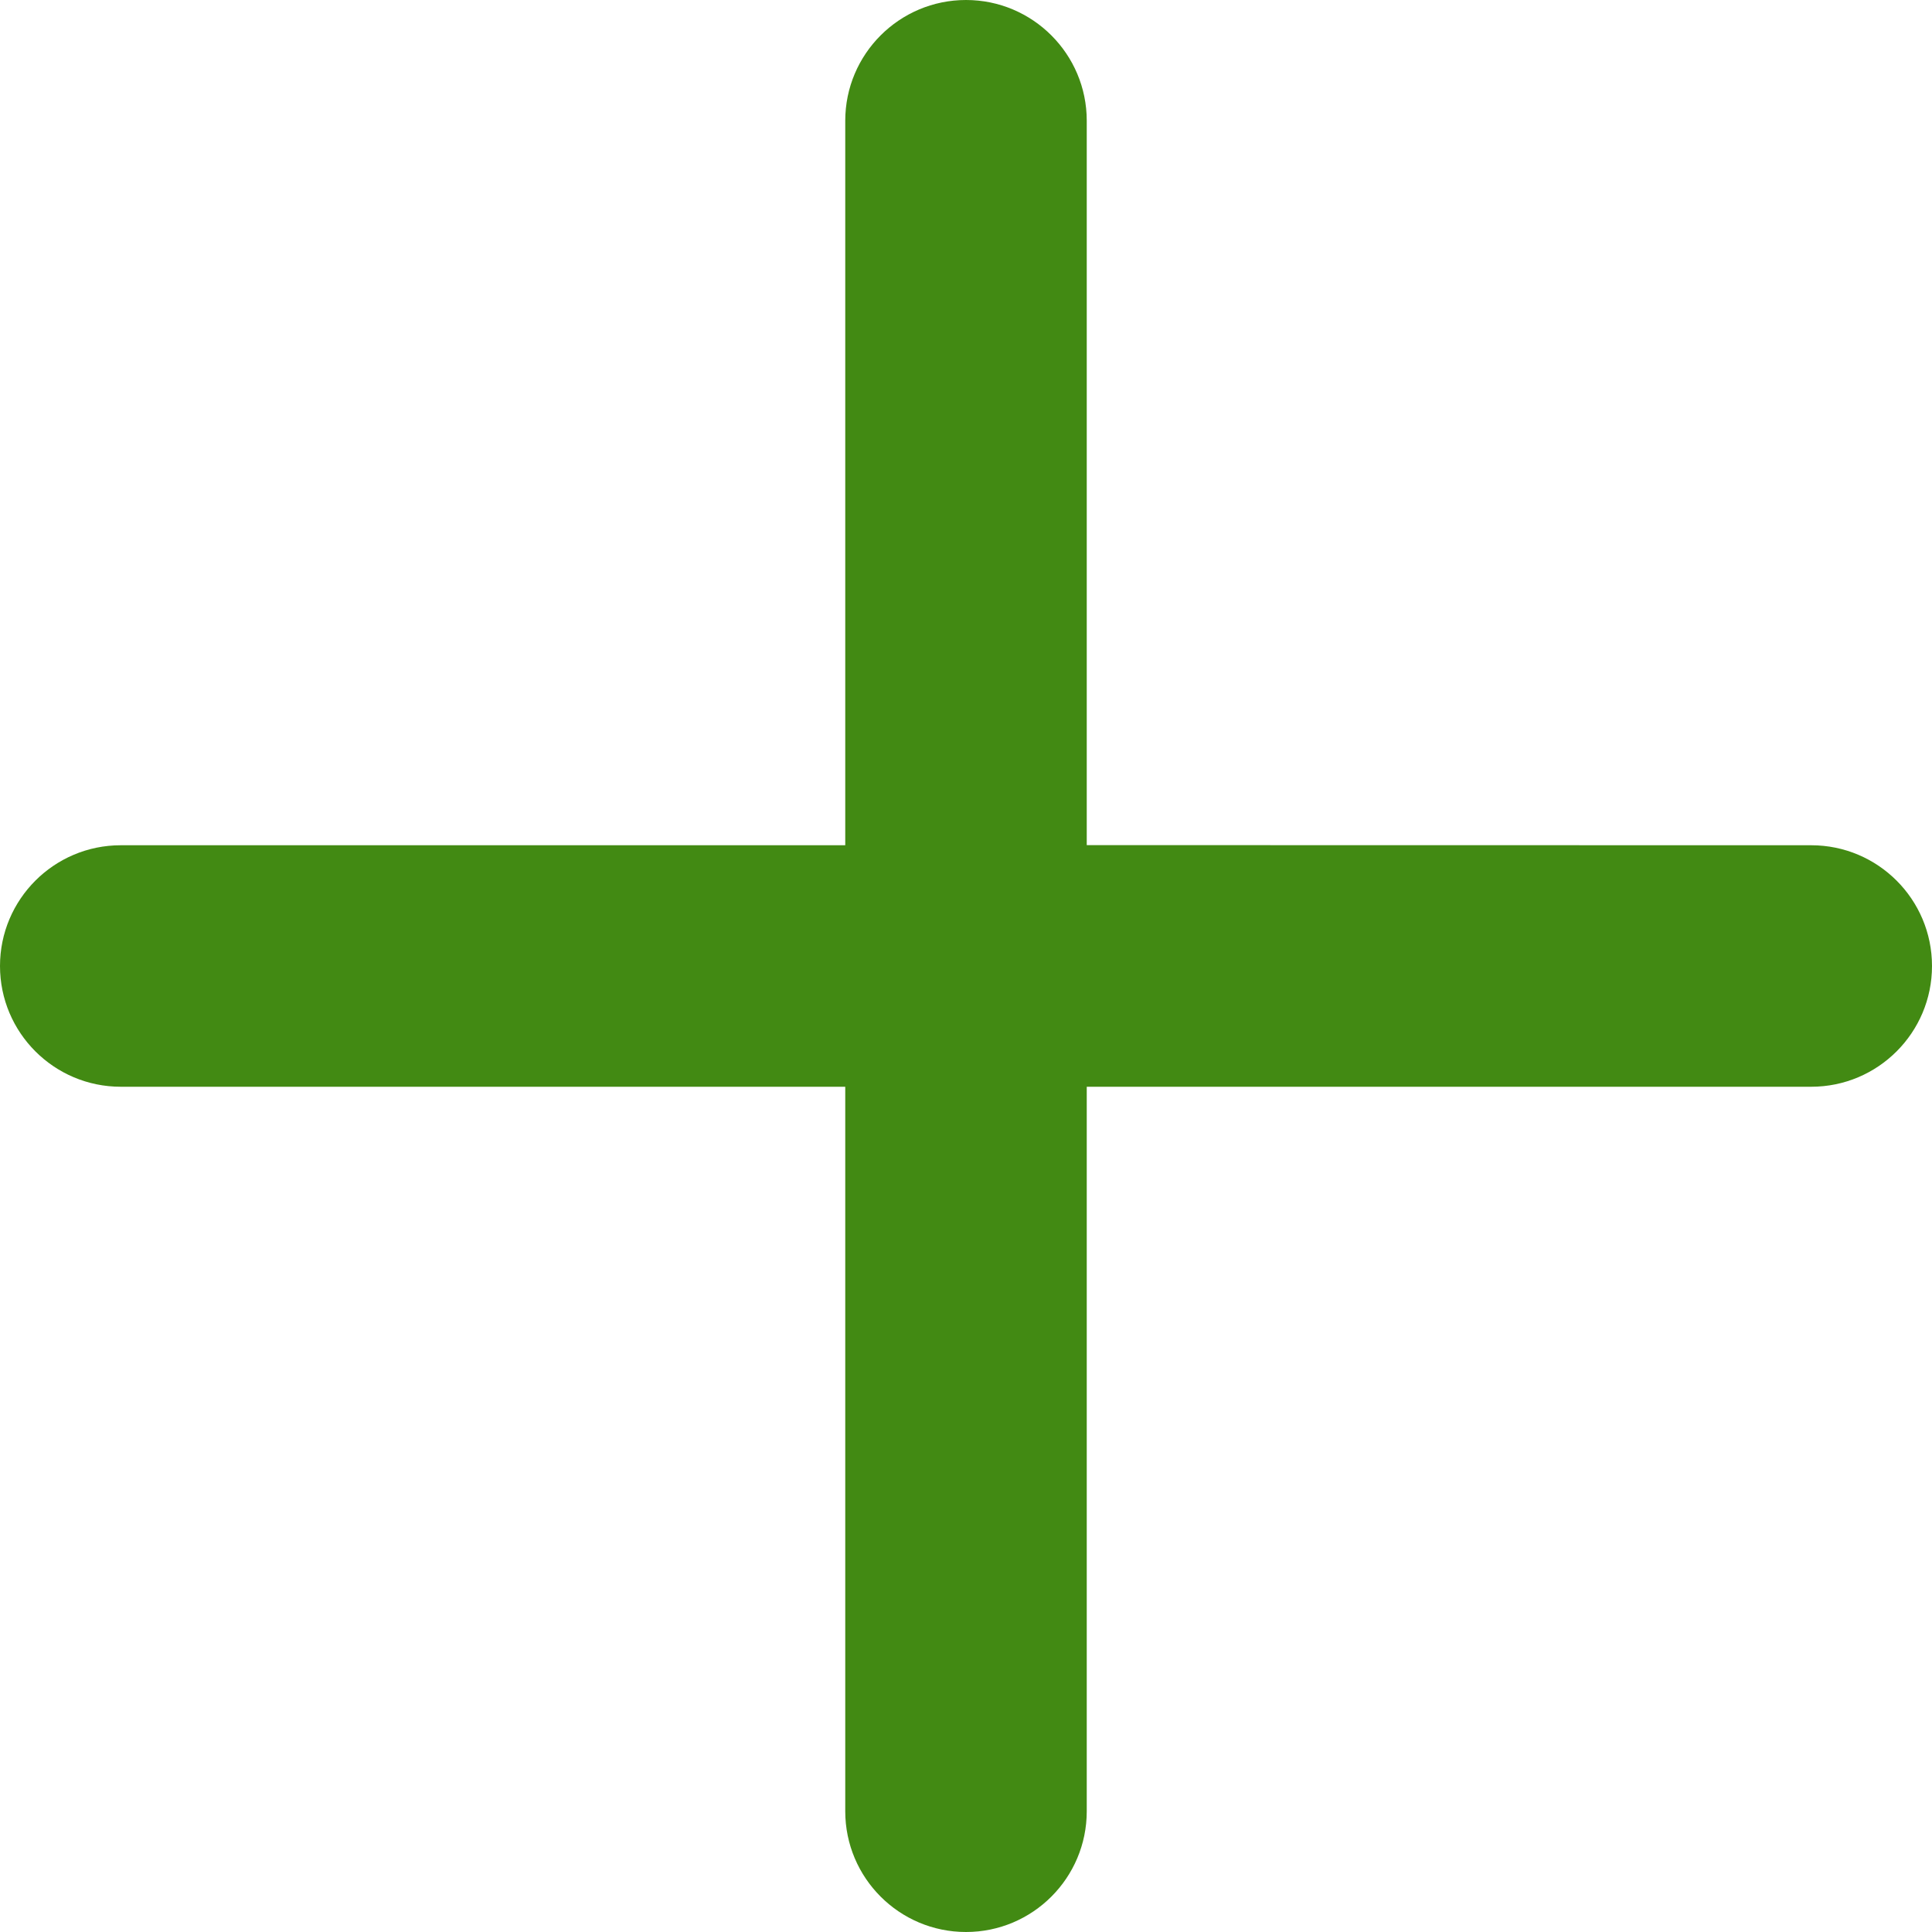 <svg xmlns="http://www.w3.org/2000/svg" width="16" height="16" viewBox="0 0 16 16">
    <path fill="#428A13" fill-rule="evenodd" d="M8 0c.552 0 1 .448 1 1v5.999L15 7c.552 0 1 .448 1 1s-.448 1-1 1H9v6c0 .552-.448 1-1 1s-1-.448-1-1V9H1c-.552 0-1-.448-1-1s.448-1 1-1h6V1c0-.552.448-1 1-1z"/>
</svg>
